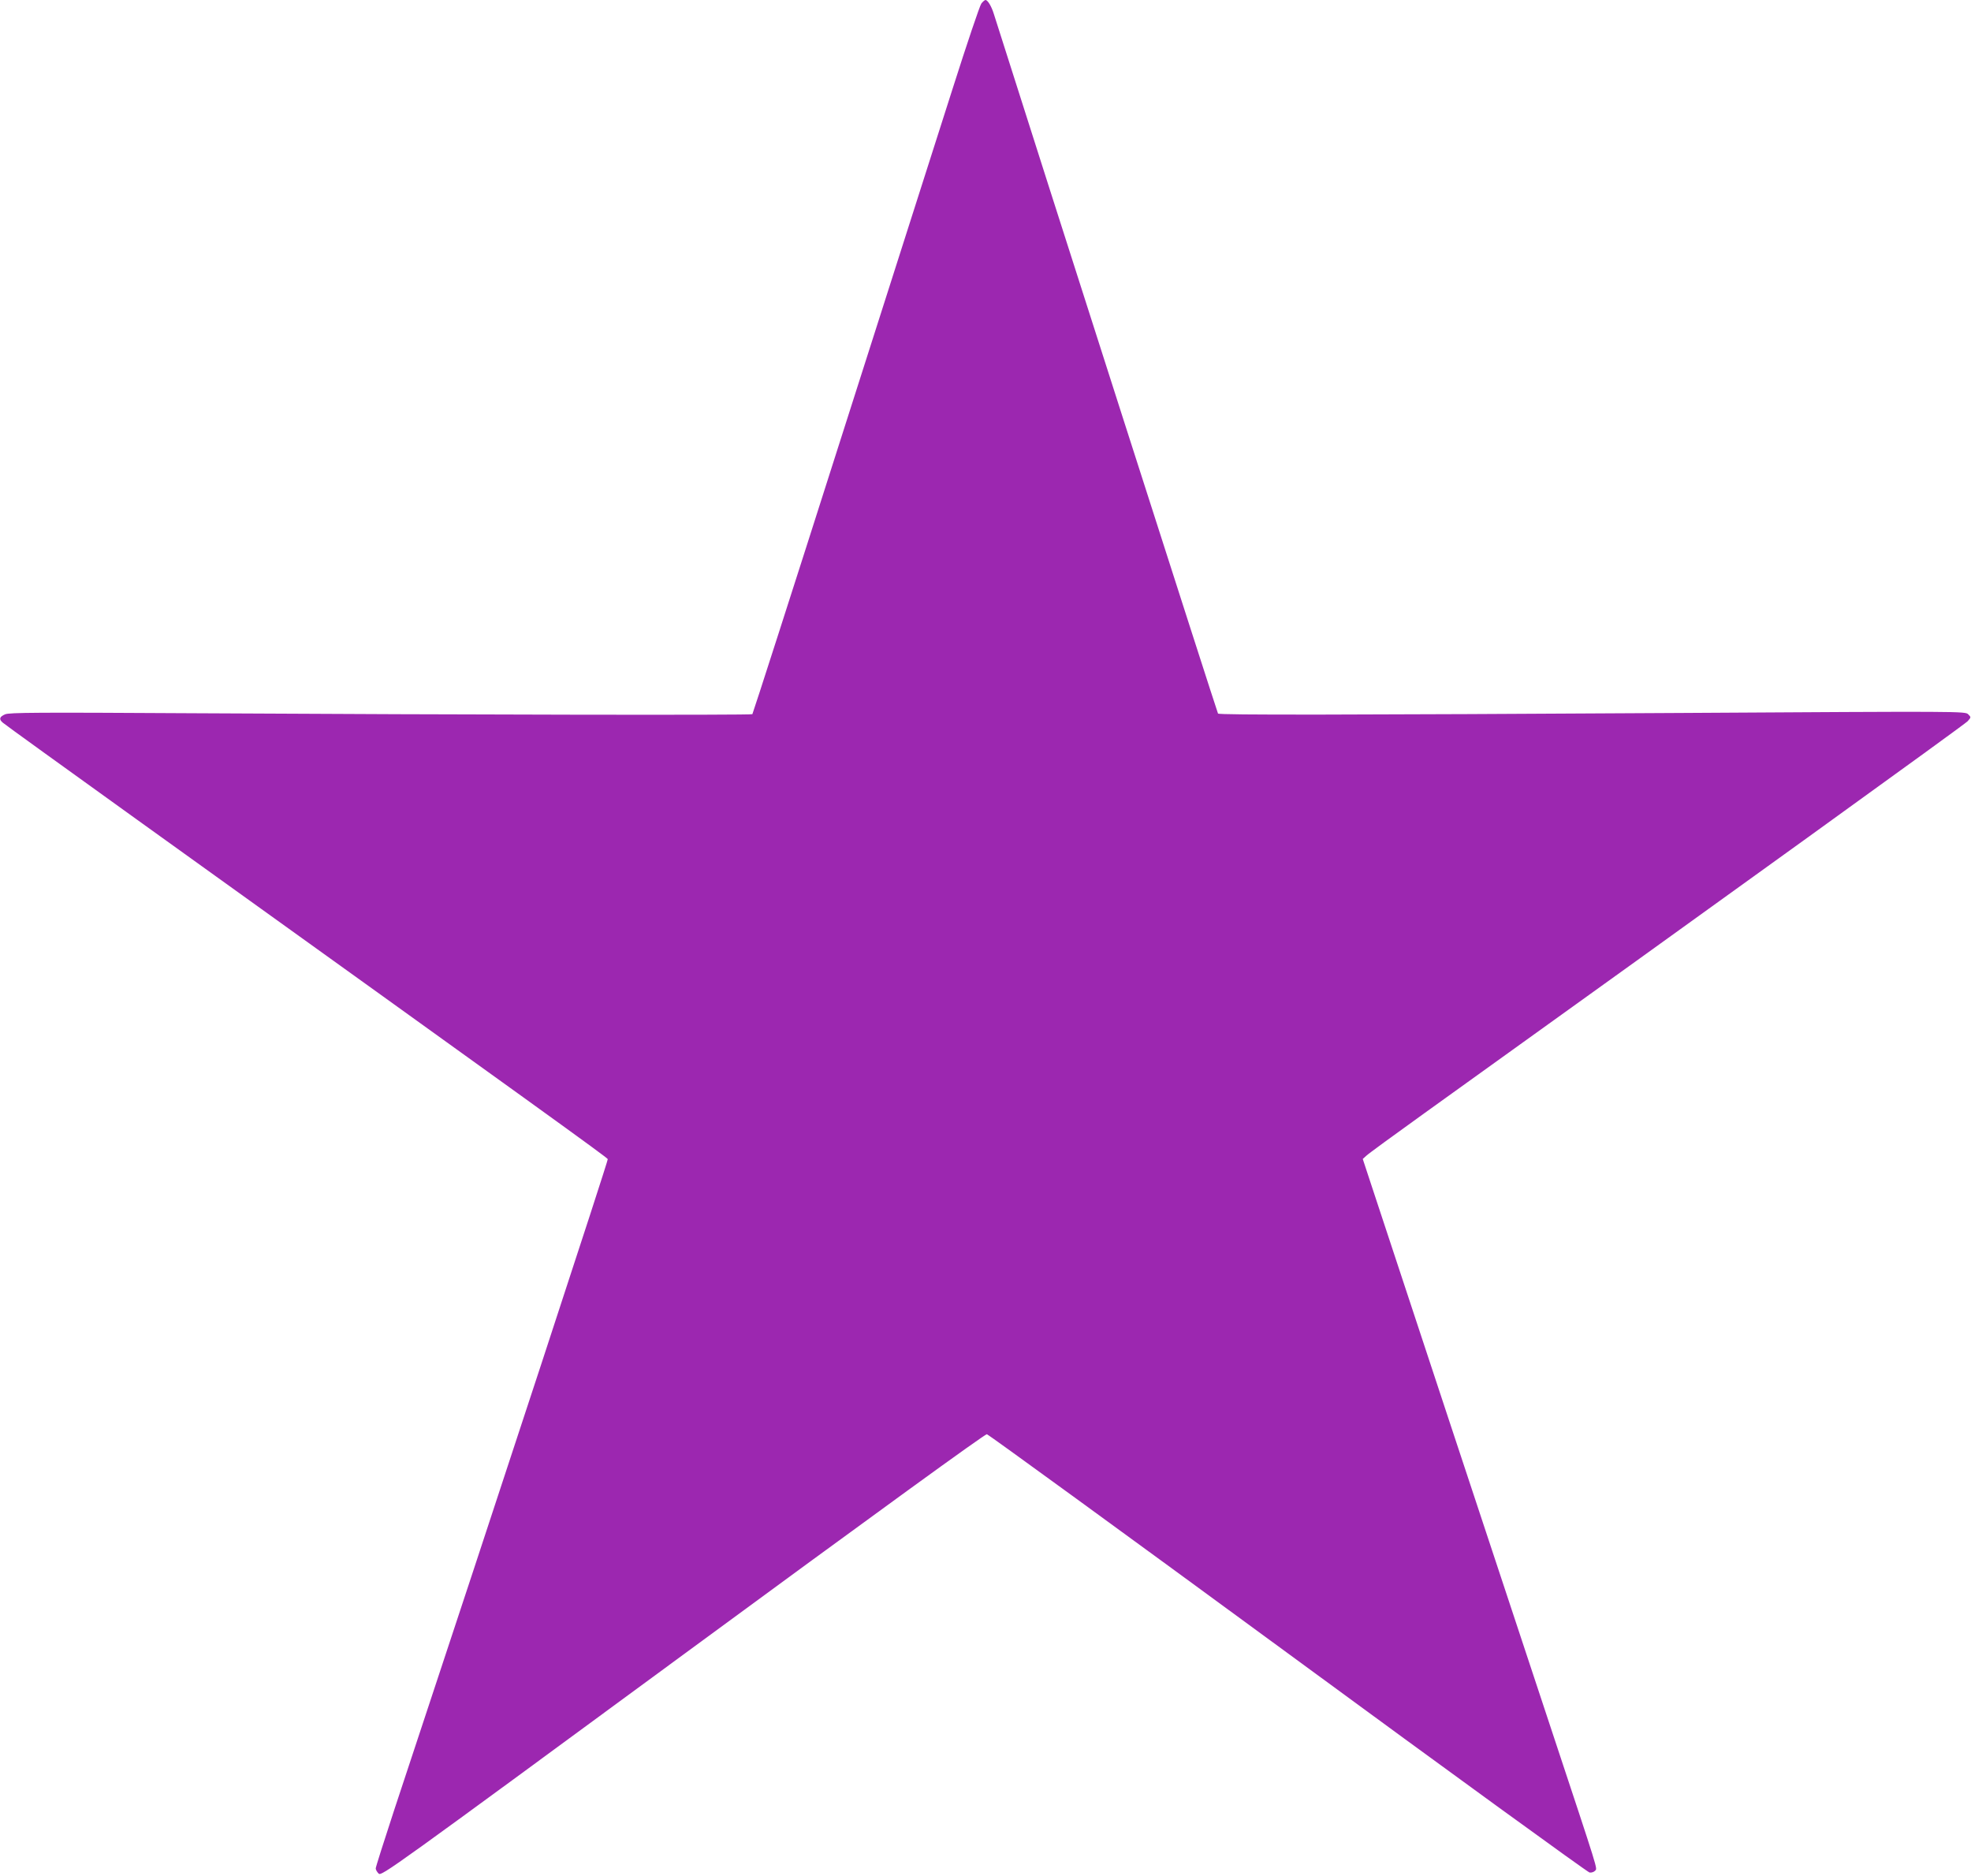 <?xml version="1.0" standalone="no"?>
<!DOCTYPE svg PUBLIC "-//W3C//DTD SVG 20010904//EN"
 "http://www.w3.org/TR/2001/REC-SVG-20010904/DTD/svg10.dtd">
<svg version="1.0" xmlns="http://www.w3.org/2000/svg"
 width="1280pt" height="1218pt" viewBox="0 0 1280 1218"
 preserveAspectRatio="xMidYMid meet">
<g transform="translate(0,1218) scale(0.1,-0.1)"
fill="#9c27b0" stroke="none">
<path d="M6373 12157 c-10 -13 -93 -259 -185 -548 -92 -288 -422 -1320 -732
-2292 -310 -973 -567 -1771 -570 -1774 -7 -7 -1847 -4 -3616 6 -1029 6 -1210
5 -1237 -7 -37 -16 -41 -32 -15 -54 9 -9 402 -292 872 -630 2618 -1880 3053
-2193 3057 -2204 3 -10 -685 -2108 -1388 -4229 -65 -198 -119 -368 -119 -376
0 -9 9 -24 19 -34 19 -17 76 24 1976 1420 1270 933 1962 1435 1974 1433 10 -2
890 -642 1955 -1423 1064 -781 1946 -1421 1959 -1423 13 -2 29 4 36 12 15 18
30 -32 -289 931 -287 866 -1090 3293 -1164 3520 l-56 170 23 21 c12 12 182
136 377 276 1959 1406 3509 2524 3528 2545 23 26 23 26 4 45 -19 20 -39 20
-1848 9 -2213 -13 -3015 -14 -3024 -4 -5 6 -1149 3574 -1456 4543 -15 49 -40
90 -54 90 -5 0 -17 -10 -27 -23z"/>
</g>
</svg>
